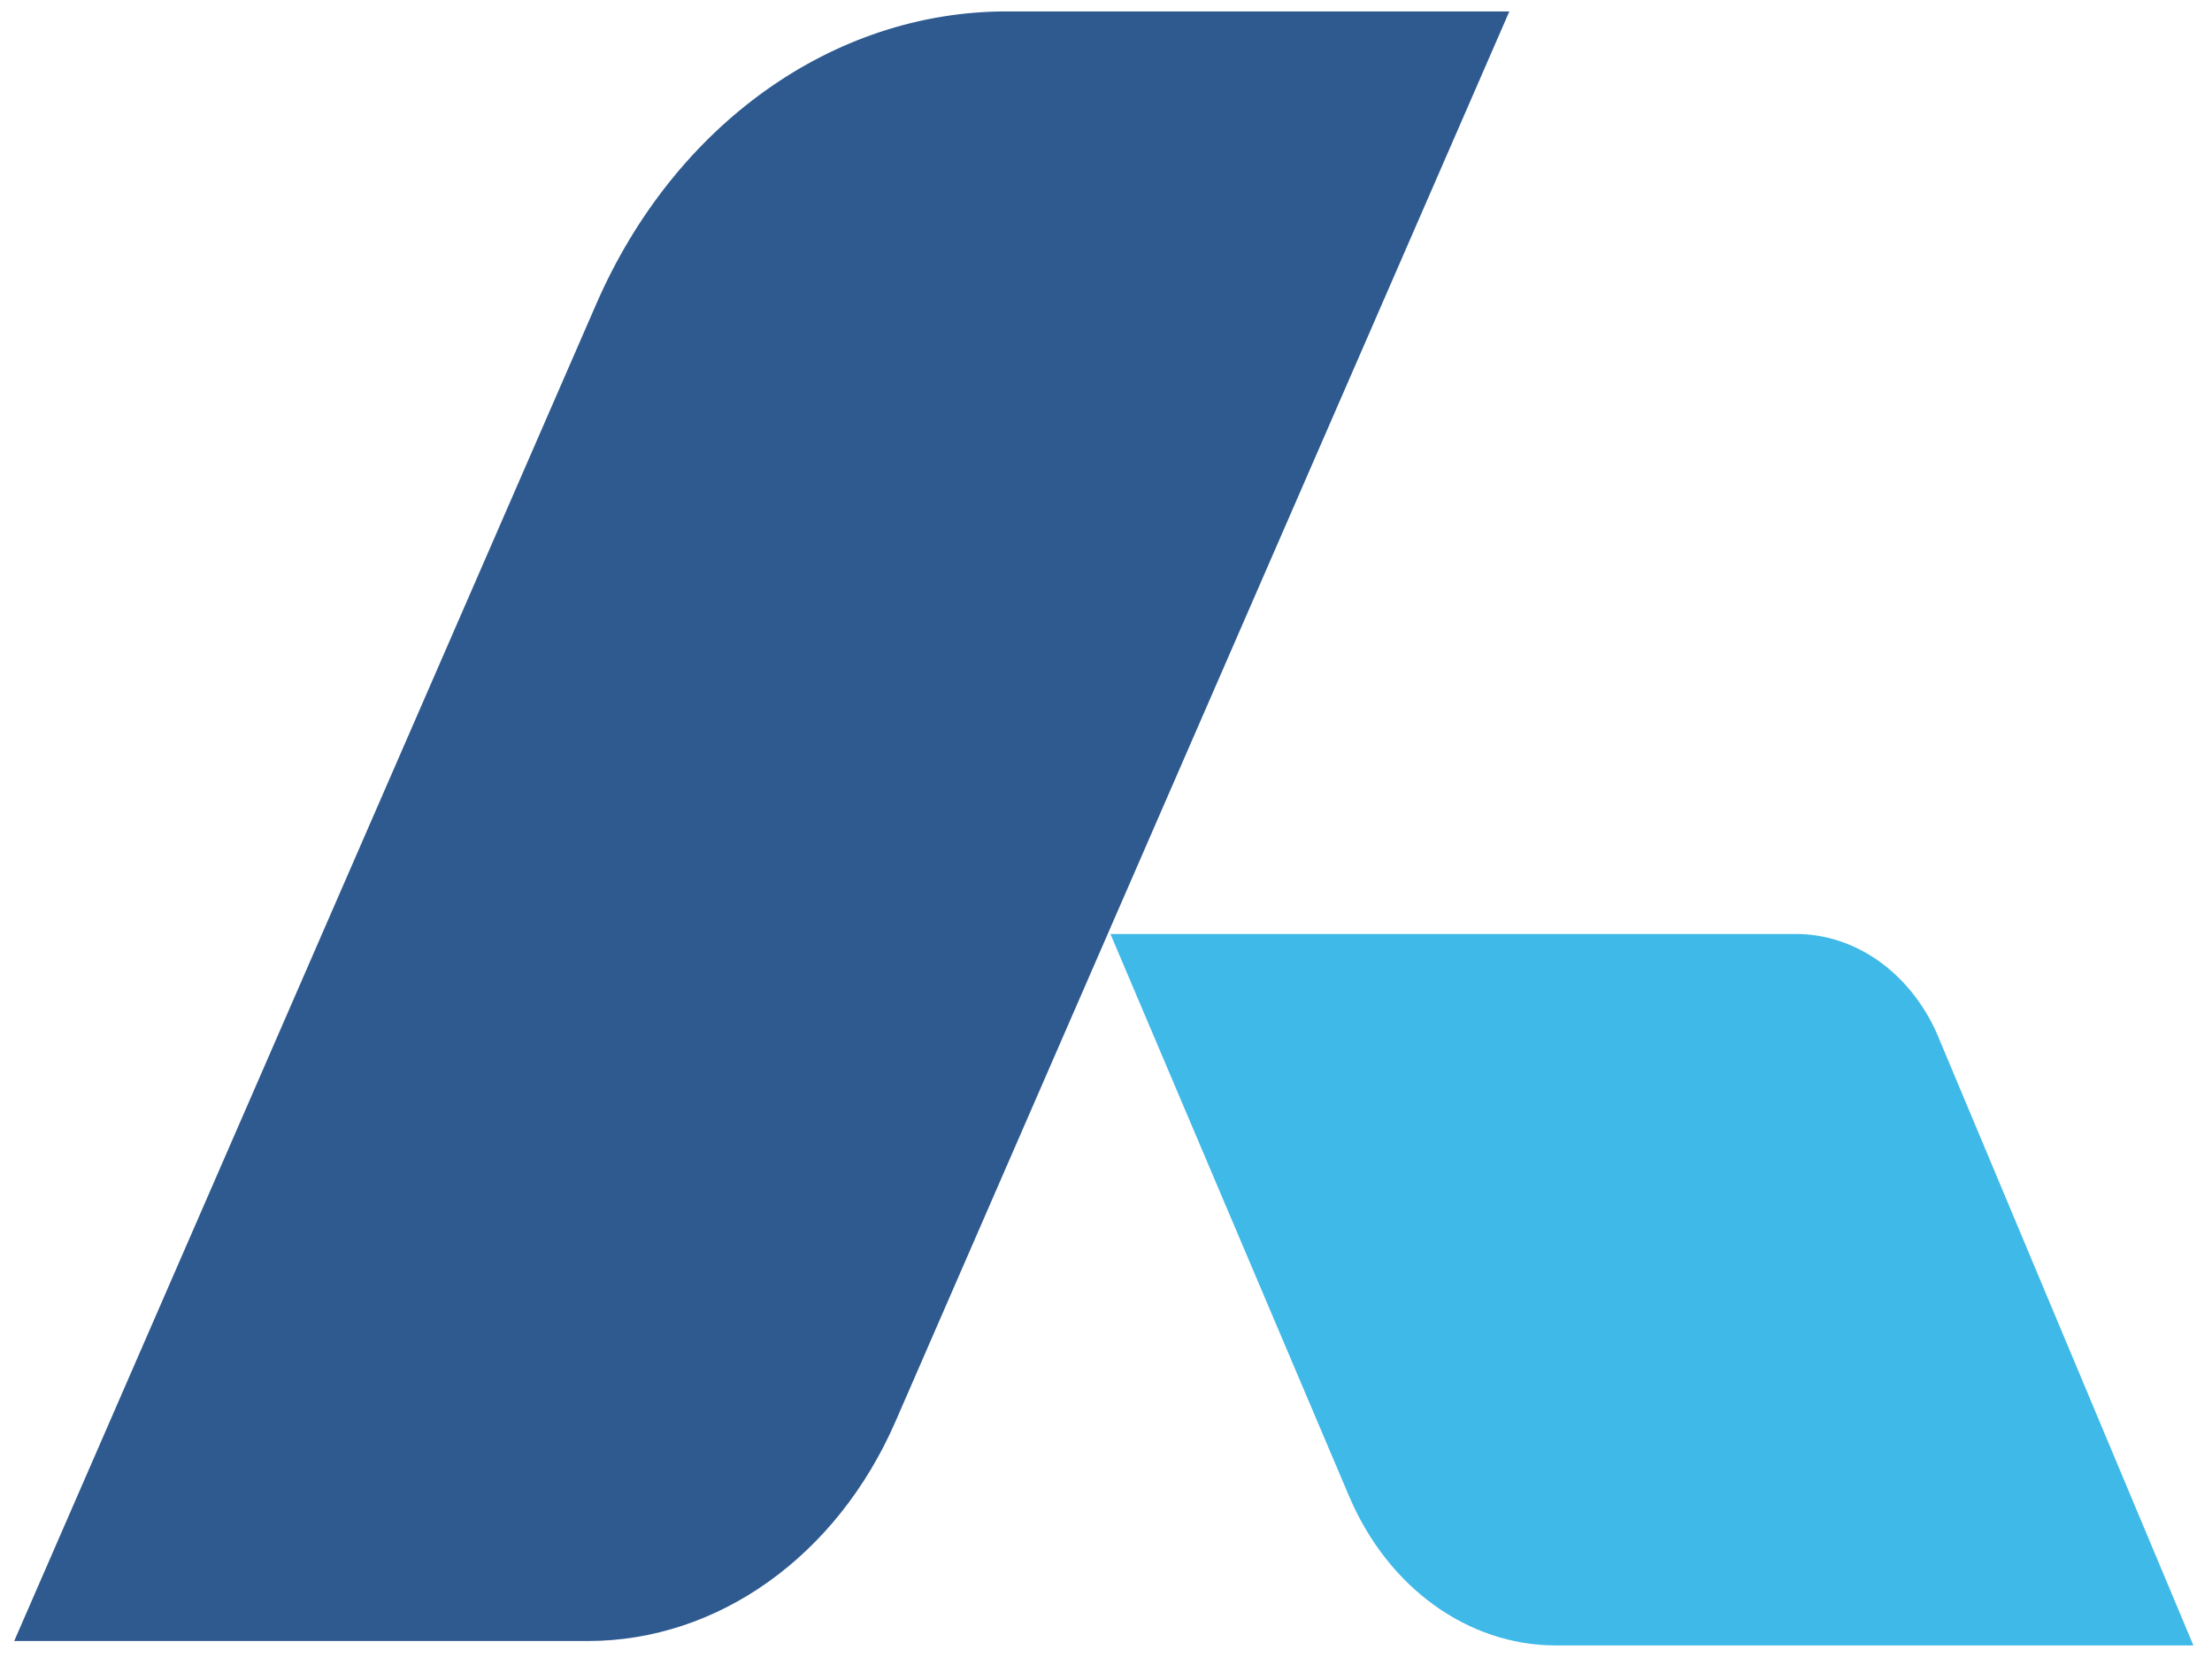 <svg width="93" height="70" viewBox="0 0 93 70" fill="none" xmlns="http://www.w3.org/2000/svg">
<path d="M24.715 69.002H0.597L25.067 12.787C28.352 5.24 35.025 0.48 42.321 0.48H63.458L37.646 59.779C35.184 65.435 30.182 69.002 24.715 69.002Z" fill="#2E5A90"/>
<path d="M65.409 69.187H92.218L81.418 43.421C80.266 40.871 77.99 39.273 75.509 39.273H46.687L56.721 62.914C58.352 66.755 61.72 69.187 65.409 69.187Z" fill="#3FB9E7"/>
</svg>
